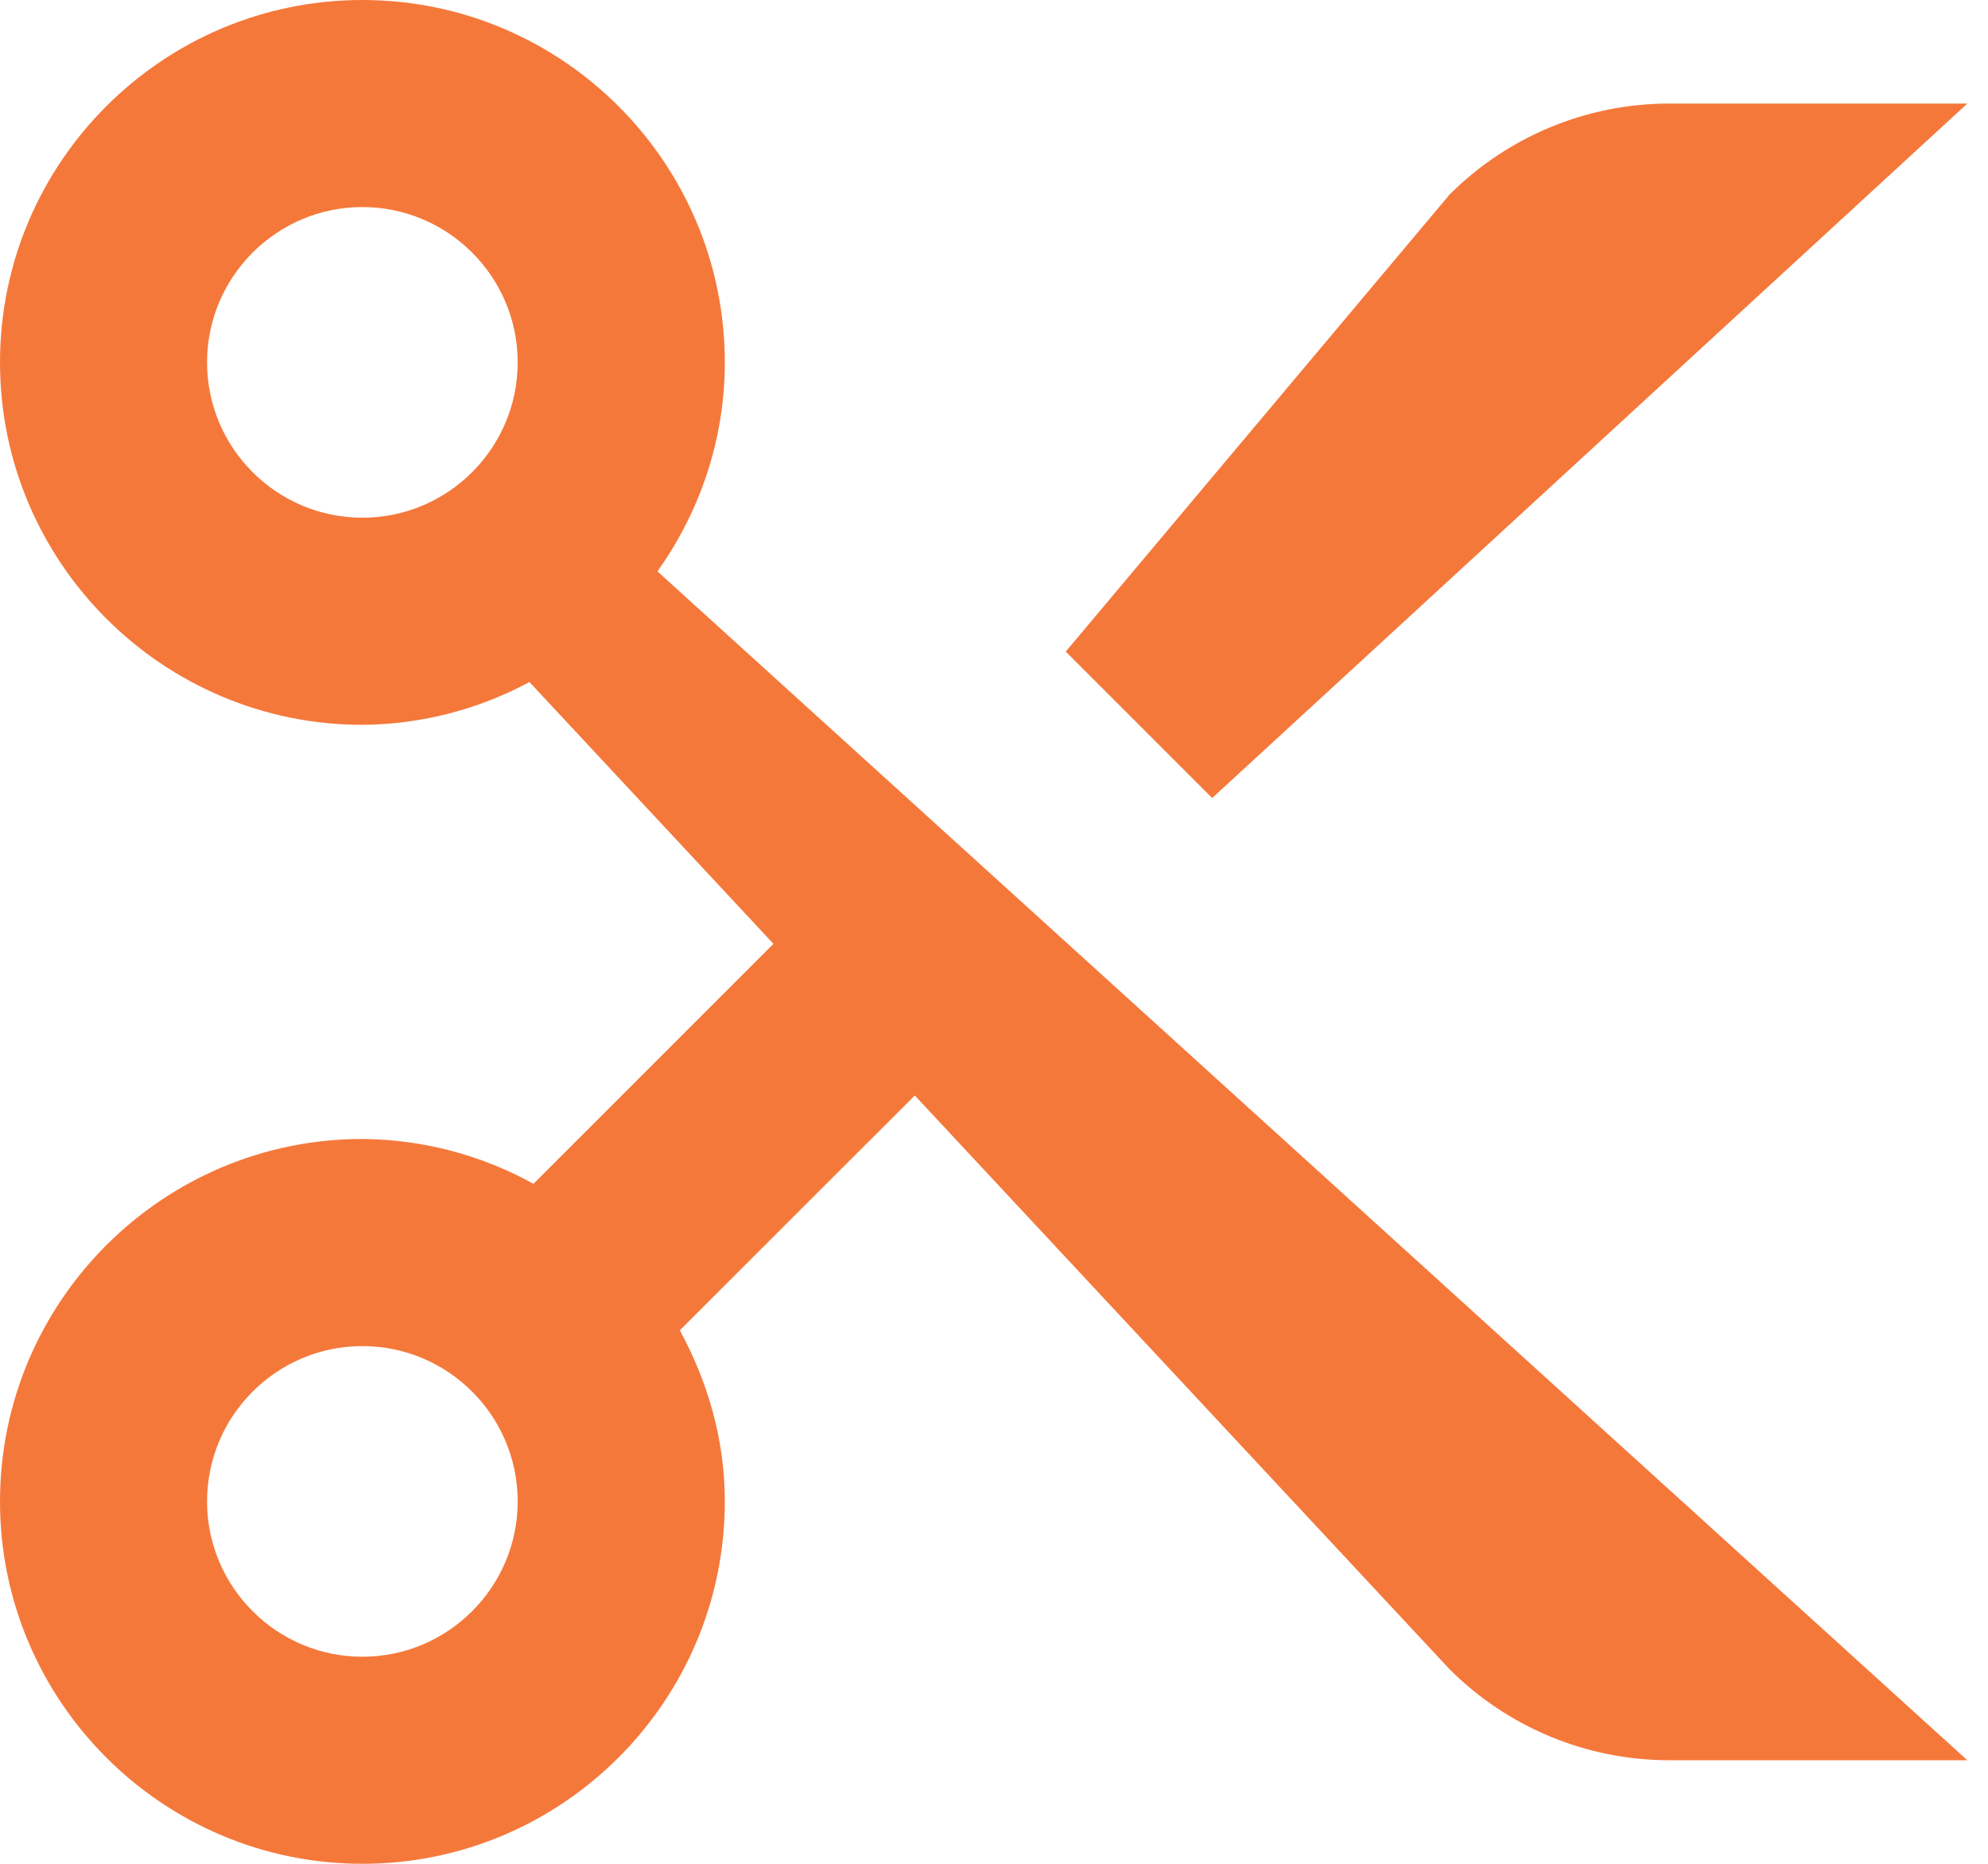<svg xmlns="http://www.w3.org/2000/svg" fill="none" viewBox="0 0 32 30" height="30" width="32">
<path fill="#F5783B" d="M11.667 5.833C11.667 2.617 9.05 0 5.833 0C2.617 0 0 2.617 0 5.833C0 9.05 2.617 11.667 5.833 11.667C6.772 11.66 7.695 11.424 8.522 10.978L12.45 15.192L8.587 19.055C7.744 18.588 6.797 18.34 5.833 18.333C2.617 18.333 0 20.95 0 24.167C0 27.383 2.617 30 5.833 30C9.05 30 11.667 27.383 11.667 24.167C11.667 23.165 11.39 22.237 10.943 21.413L14.725 17.633L23.333 26.868C24.271 27.806 25.542 28.333 26.868 28.333H31.667L10.583 9.197C11.26 8.243 11.667 7.088 11.667 5.833ZM5.833 8.333C4.455 8.333 3.333 7.212 3.333 5.833C3.333 4.455 4.455 3.333 5.833 3.333C7.212 3.333 8.333 4.455 8.333 5.833C8.333 7.212 7.212 8.333 5.833 8.333ZM5.833 26.667C4.455 26.667 3.333 25.545 3.333 24.167C3.333 22.788 4.455 21.667 5.833 21.667C7.212 21.667 8.333 22.788 8.333 24.167C8.333 25.545 7.212 26.667 5.833 26.667Z"></path>
<path fill="#F5783B" d="M23.333 3.132L17.155 10.488L19.512 12.845L31.667 1.667H26.868C25.542 1.667 24.271 2.194 23.333 3.132Z"></path>
</svg>
